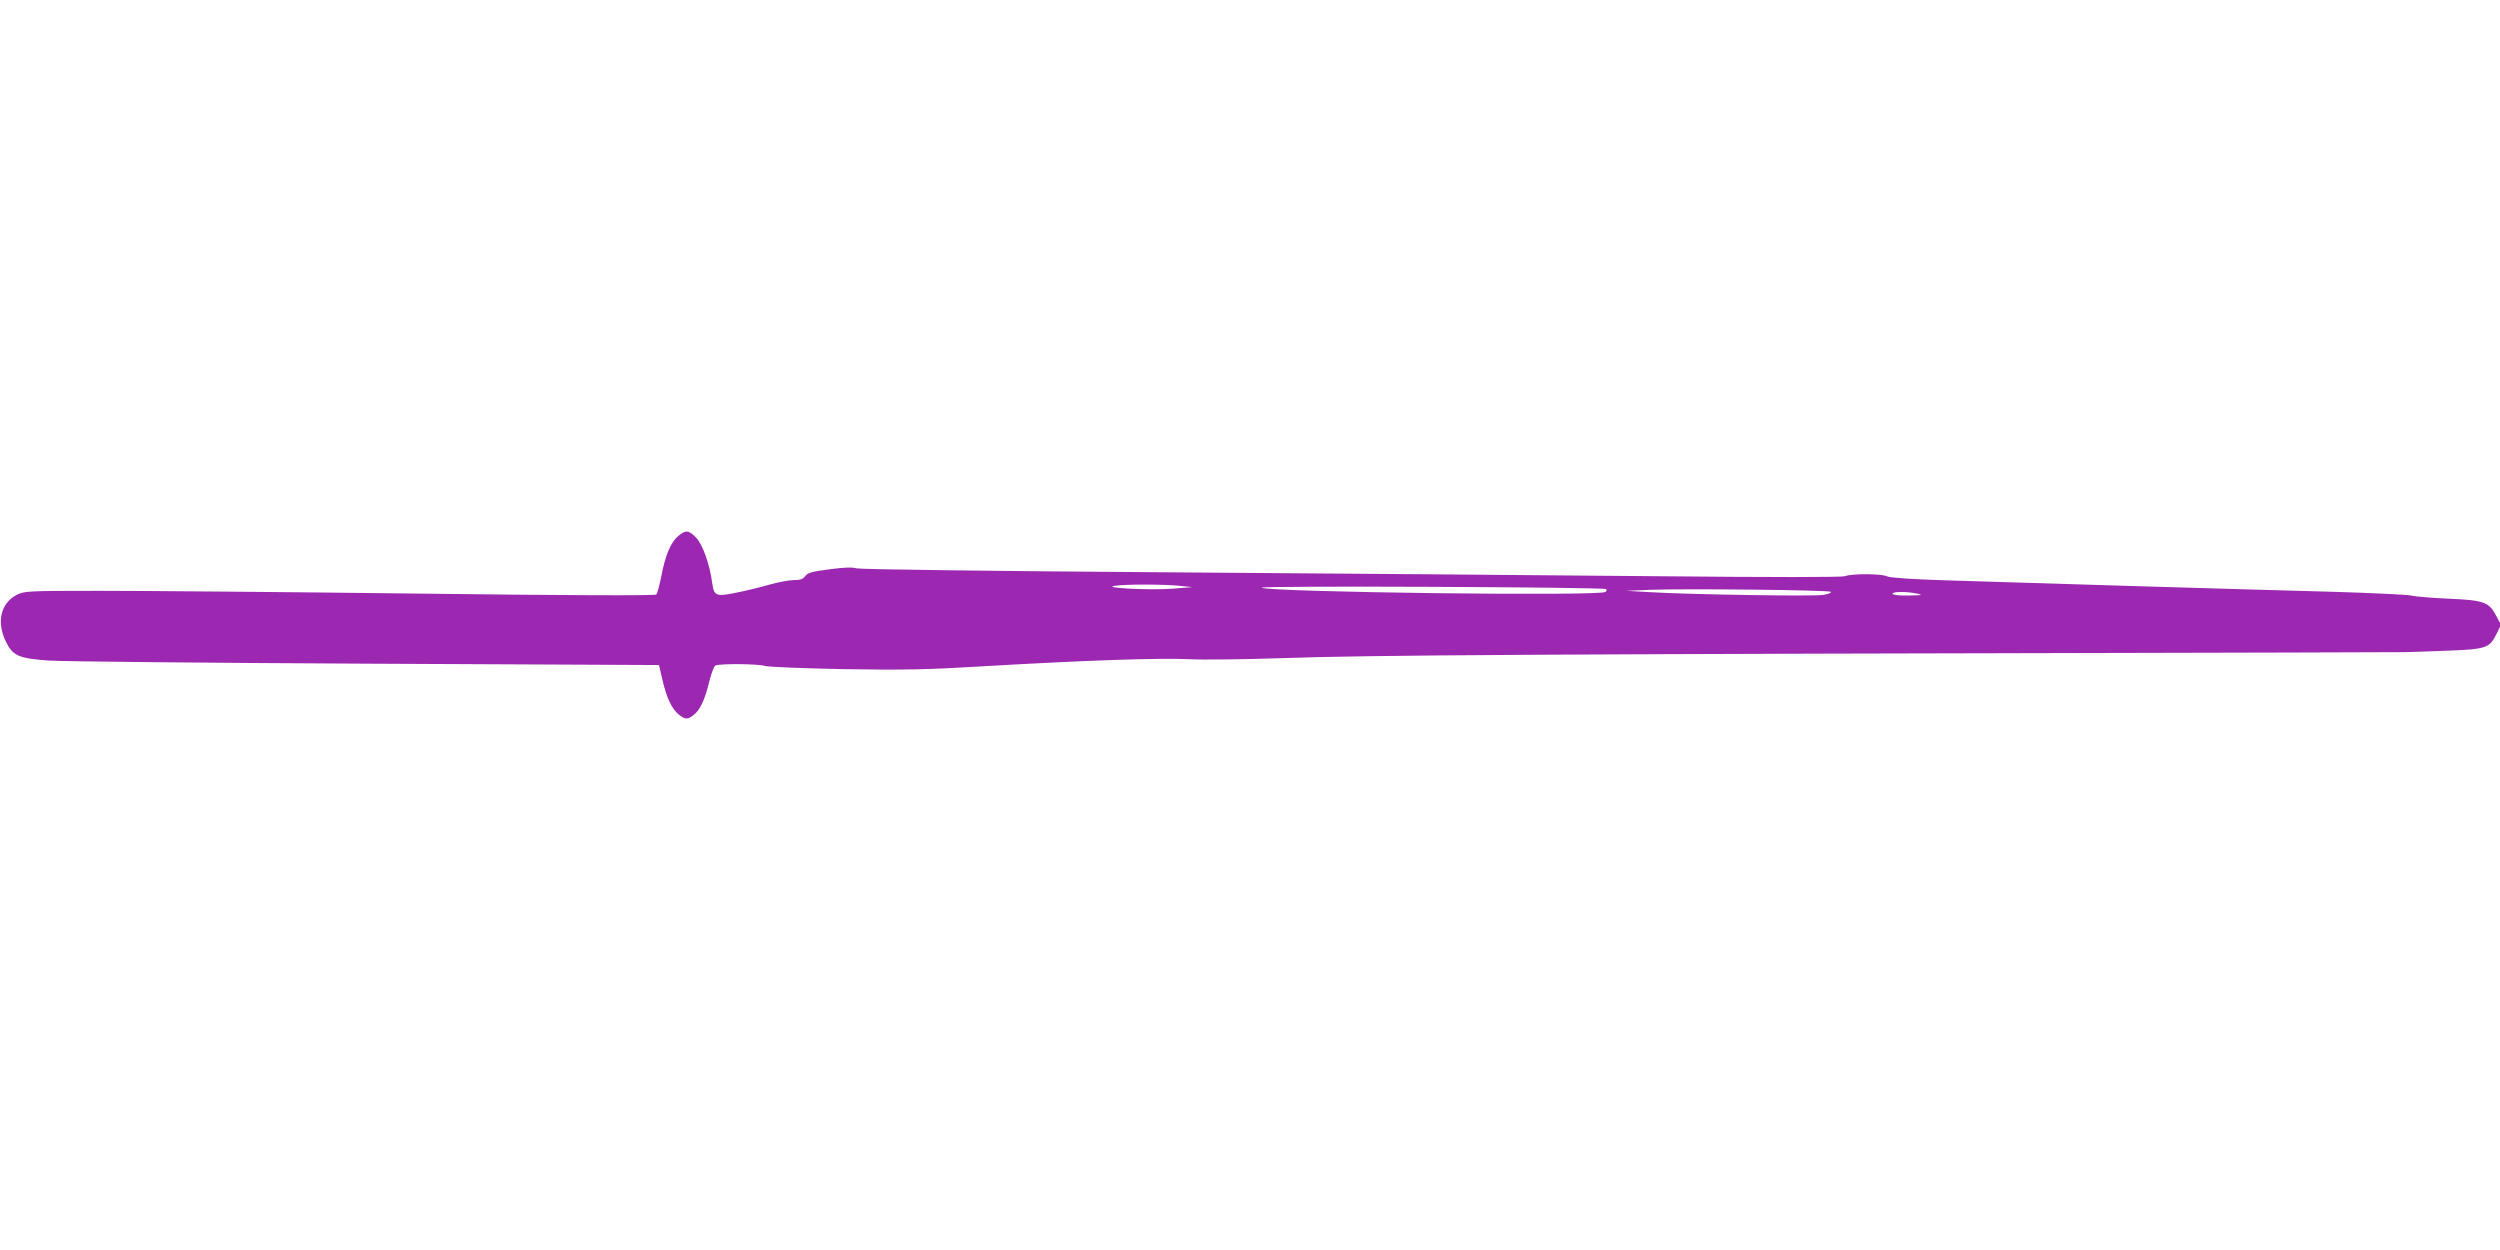<?xml version="1.0" standalone="no"?>
<!DOCTYPE svg PUBLIC "-//W3C//DTD SVG 20010904//EN"
 "http://www.w3.org/TR/2001/REC-SVG-20010904/DTD/svg10.dtd">
<svg version="1.0" xmlns="http://www.w3.org/2000/svg"
 width="1280pt" height="640pt" viewBox="0 0 1280 640"
 preserveAspectRatio="xMidYMid meet">
<g transform="translate(0,640) scale(0.1,-0.1)"
fill="#9c27b0" stroke="none">
<path d="M3472 3655 c-38 -32 -66 -99 -86 -205 -9 -46 -21 -89 -26 -94 -6 -6
-447 -5 -1232 5 -673 8 -1398 14 -1613 14 -375 0 -391 -1 -430 -21 -82 -43
-104 -141 -54 -241 35 -71 66 -84 217 -95 70 -5 802 -12 1627 -16 l1499 -7 18
-77 c21 -92 48 -148 84 -177 33 -26 45 -26 76 -1 33 25 57 78 79 169 10 41 24
78 31 83 18 11 216 10 257 -2 18 -5 198 -12 400 -16 306 -5 424 -3 721 15 513
30 896 43 1045 36 72 -4 283 -1 470 5 452 16 1242 21 5165 29 311 1 576 2 590
2 14 0 108 3 210 7 212 8 226 13 263 88 l22 45 -25 47 c-37 70 -62 79 -248 87
-86 4 -170 11 -187 16 -16 4 -196 13 -400 19 -488 13 -1650 48 -1991 59 -162
5 -280 13 -292 20 -26 14 -181 15 -216 1 -17 -6 -363 -6 -994 0 -532 5 -1658
14 -2502 20 -891 6 -1548 15 -1565 20 -20 7 -66 5 -139 -5 -88 -11 -111 -18
-123 -34 -11 -16 -25 -21 -58 -21 -25 0 -82 -11 -128 -24 -45 -13 -122 -32
-170 -41 -102 -21 -111 -17 -121 53 -12 92 -48 193 -81 228 -39 41 -54 42 -93
9z m2563 -254 l70 -7 -102 -8 c-114 -9 -372 4 -293 15 59 8 237 8 325 0z
m2187 -17 c6 -4 5 -10 -3 -15 -35 -22 -1723 -1 -1759 22 -16 11 1745 3 1762
-7z m1152 -14 c4 -5 -13 -12 -40 -16 -53 -8 -683 2 -884 14 l-125 7 120 5
c174 7 918 -1 929 -10z m441 -9 c34 -8 28 -9 -42 -10 -50 -1 -83 3 -83 9 0 12
69 12 125 1z"/>
</g>
</svg>
